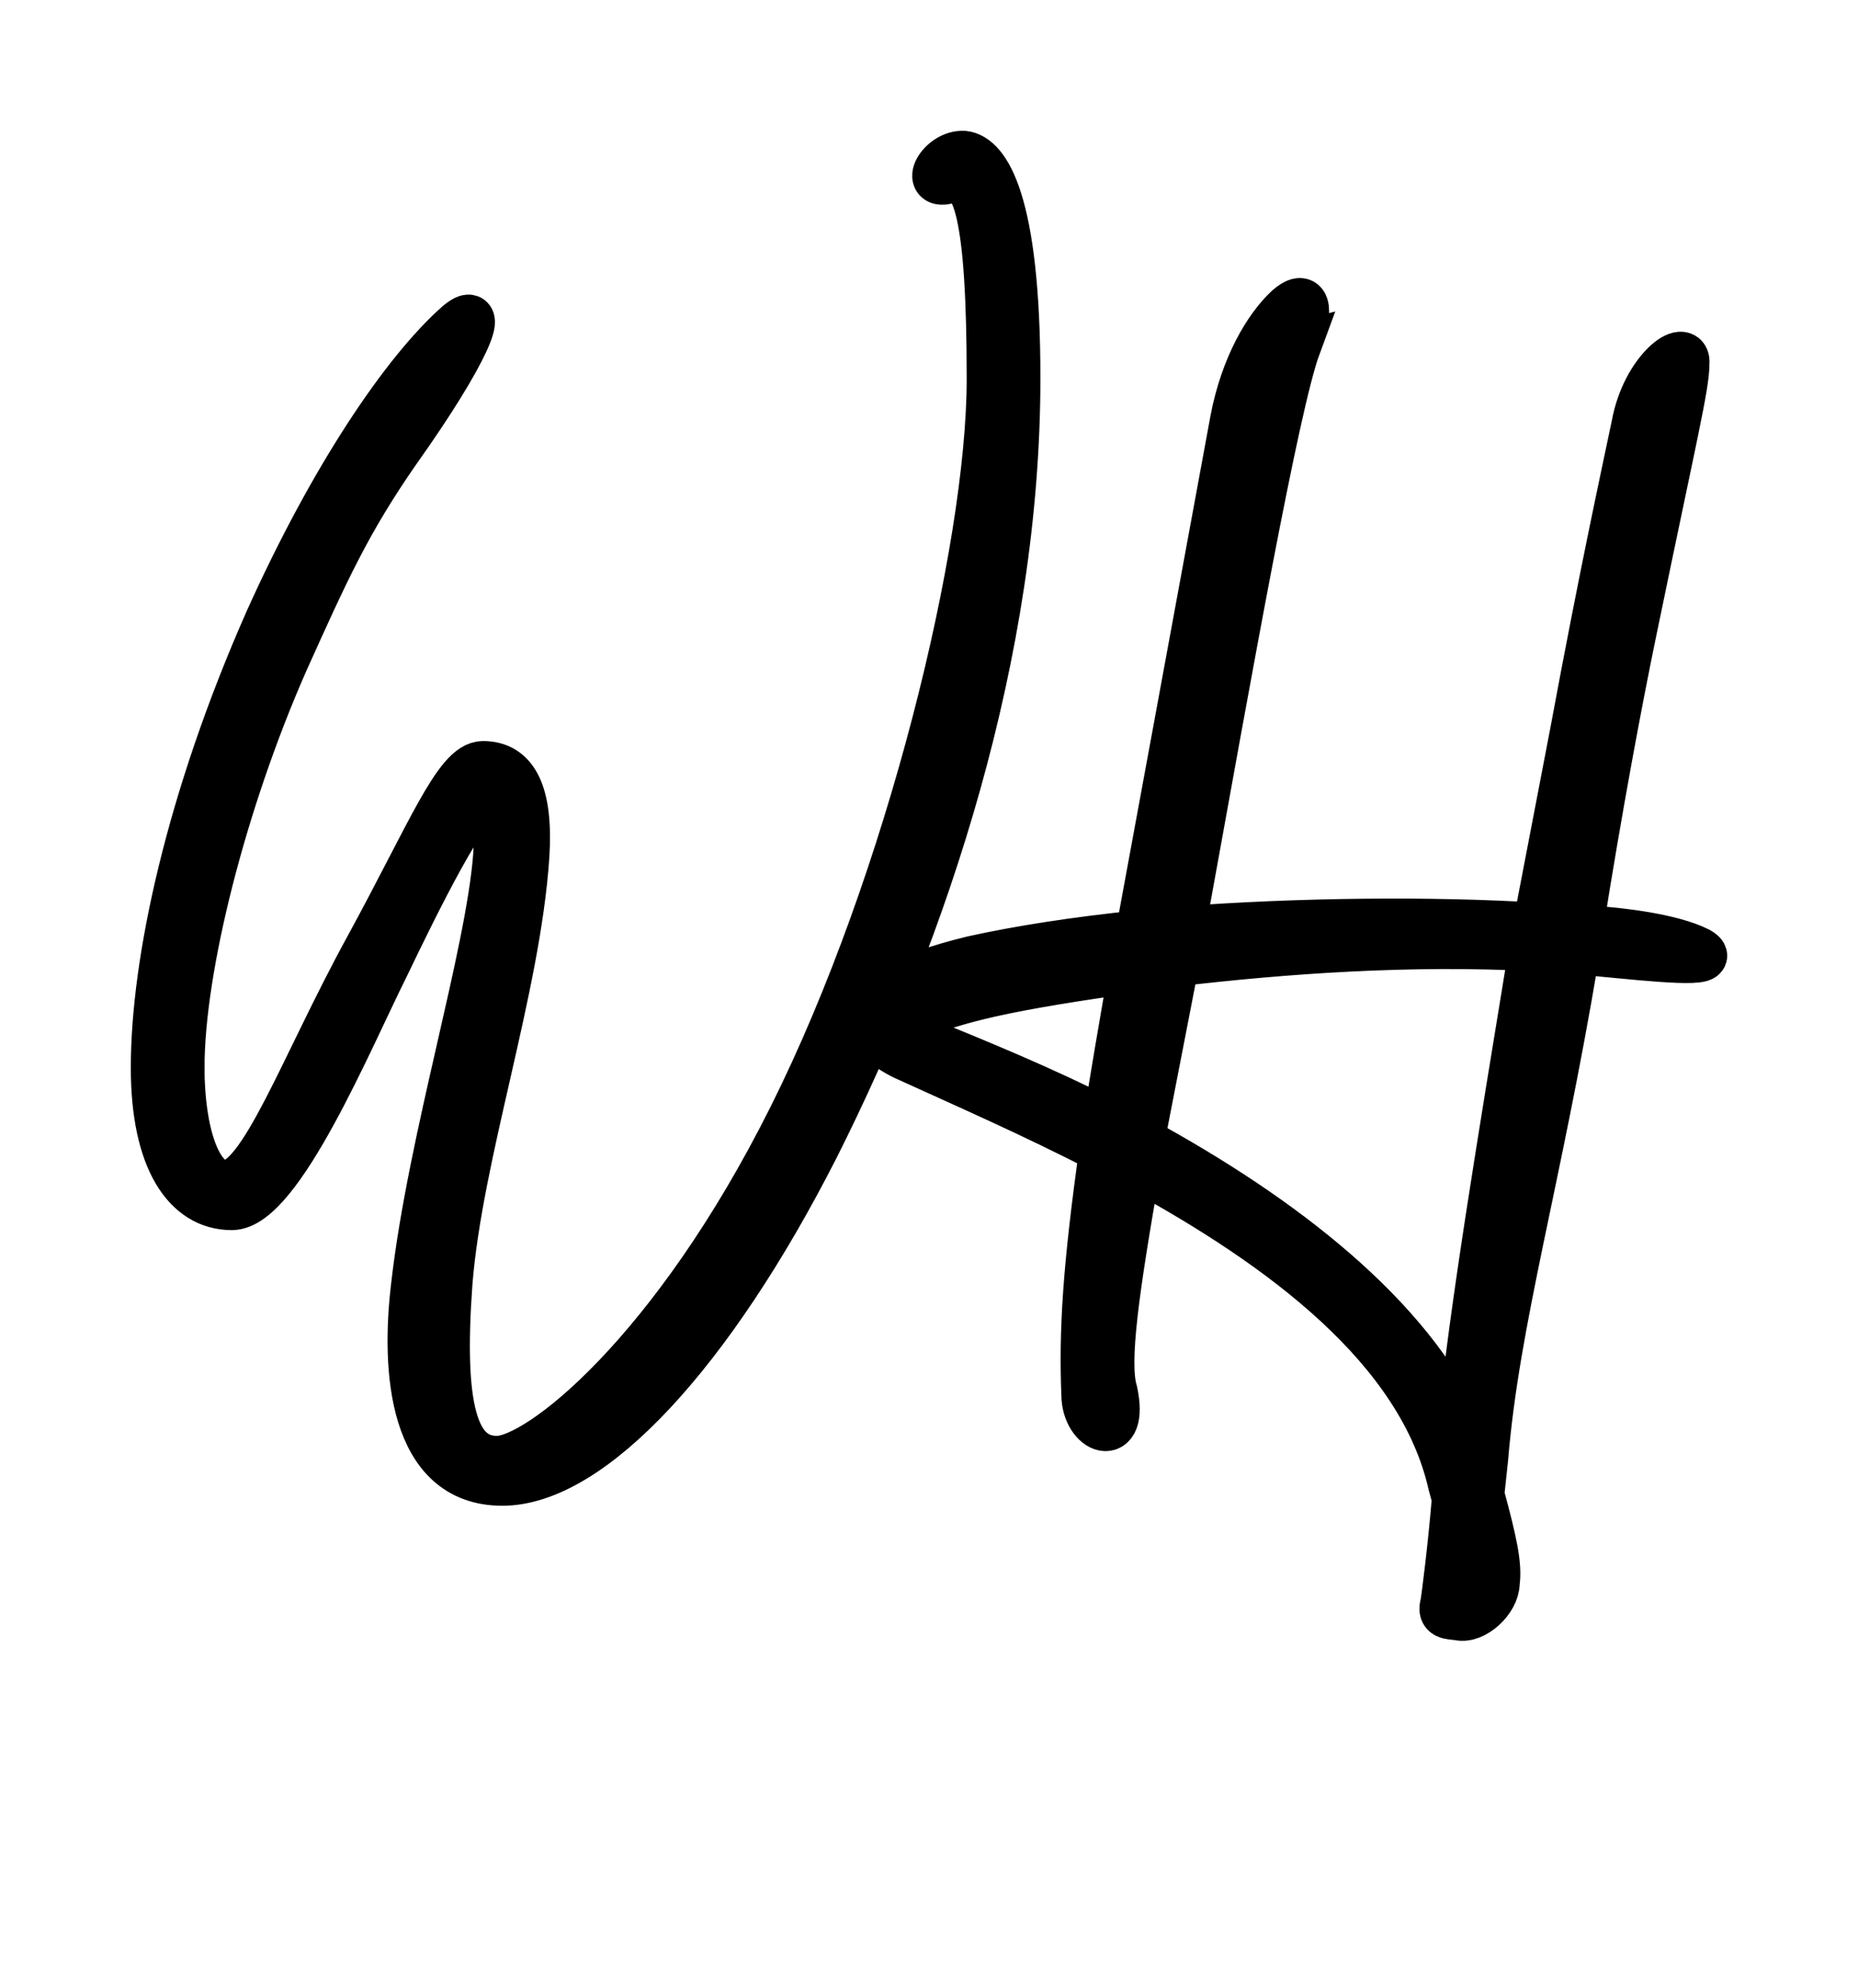 <svg xmlns="http://www.w3.org/2000/svg"
    xmlns:xlink="http://www.w3.org/1999/xlink" version="1.1" width="3321.212" height="3553.535" viewBox="0 0 3321.212 3553.535">

    <g transform="scale(27.677) translate(10, 10)">
        <defs id="SvgjsDefs1297"/>
        <g id="SvgjsG1298" featureKey="nameFeature-0" transform="matrix(2.07,0,0,2.07,-3.312,-23.679)" fill="#000" stroke="#000" stroke-width="1.5">
            <path d="M2.4 39.92 c0 2 0.52 3.64 1.4 3.64 c1.16 0 2.44 -3.68 4.48 -7.4 c1.92 -3.52 2.76 -5.68 3.56 -5.68 c1 0 1.44 0.92 1.32 2.84 c-0.28 4.16 -2.08 9.28 -2.4 13.32 c-0.28 3.88 0.16 5.52 1.52 5.52 c1.32 0 5.52 -3.32 9.2 -10.68 s6.2 -17.72 6.2 -23.04 c0 -5.12 -0.44 -6.52 -1.28 -6.24 s-0.28 -0.8 0.44 -0.76 c0.68 0.08 1.64 1.4 1.64 6.96 c0 8.56 -2.84 17.16 -6.28 24 c-3.28 6.44 -7 10.44 -9.76 10.44 c-2.8 0 -3.04 -3.48 -2.72 -6.12 c0.52 -4.56 2.32 -10.28 2.56 -13.4 c0.08 -1.4 0.08 -1.96 -0.28 -1.96 c-0.6 0 -2.28 3.44 -3.24 5.44 c-1.08 2.16 -3.28 7.44 -4.76 7.44 c-1.4 0 -2.4 -1.44 -2.4 -4.32 c0 -3.28 1.08 -8.36 3.56 -13.96 c2 -4.44 4.24 -7.76 5.92 -9.24 c0.88 -0.72 0.24 0.88 -1.92 3.92 c-1.56 2.24 -2.24 3.76 -3.52 6.6 c-1.92 4.36 -3.24 9.56 -3.24 12.68 z M37.234 17.4 c-0.68 1.84 -2.16 10.2 -3.48 17.48 l-0.16 0.76 c3.72 -0.28 7.8 -0.32 11.12 -0.12 l1.16 -6.04 c0.92 -4.96 1.56 -7.88 1.92 -9.6 c0.32 -1.76 1.64 -2.64 1.56 -1.92 c0 0.68 -0.36 2.12 -1.64 8.32 c-0.44 2.12 -1.08 5.52 -1.68 9.32 c0.24 0 0.44 0.04 0.68 0.04 c0.52 0.04 2.16 0.2 3.04 0.64 c0.76 0.44 -1.44 0.2 -3.12 0.04 c-0.24 0 -0.48 -0.04 -0.72 -0.04 l0 0.12 c-1.2 7.16 -2.48 11.36 -2.84 15.72 l-0.12 1.12 c0.4 1.48 0.56 2.2 0.48 2.76 c0 0.52 -0.68 1.16 -1.16 1.04 c-0.28 -0.04 -0.56 0 -0.44 -0.4 c0.04 -0.24 0.24 -1.8 0.36 -3.28 l-0.12 -0.44 c-0.96 -4.24 -5.28 -7.44 -9.84 -9.92 c-0.68 3.88 -1 6.12 -0.72 7.04 c0.36 1.68 -0.88 1.2 -0.88 0.08 c-0.08 -1.96 0.04 -3.96 0.56 -7.64 c-2.16 -1.12 -4.36 -2.08 -6.2 -2.92 c-1.24 -0.6 -2.32 -1.92 2.12 -3 c1.44 -0.32 3.24 -0.6 5.2 -0.8 c0 -0.12 0.04 -0.28 0.08 -0.4 l2.88 -15.64 c0.32 -1.68 1.04 -2.88 1.68 -3.48 c0.68 -0.6 0.64 0.2 0.28 1.16 z M44.594 36.24 l0 -0.08 c-3.84 -0.2 -7.76 0.08 -11.16 0.48 l-1.08 5.56 c4.4 2.4 8.4 5.48 10 9.08 c0.4 -3.92 1.24 -8.92 2.24 -15.04 z M25.434 39.04 c1.88 0.76 3.92 1.6 5.88 2.6 c0.2 -1.36 0.48 -2.92 0.8 -4.8 c-1.68 0.24 -3.24 0.48 -4.48 0.76 c-3.48 0.8 -2.6 1.32 -2.2 1.44 z"/>
        </g>

    </g>
</svg>
